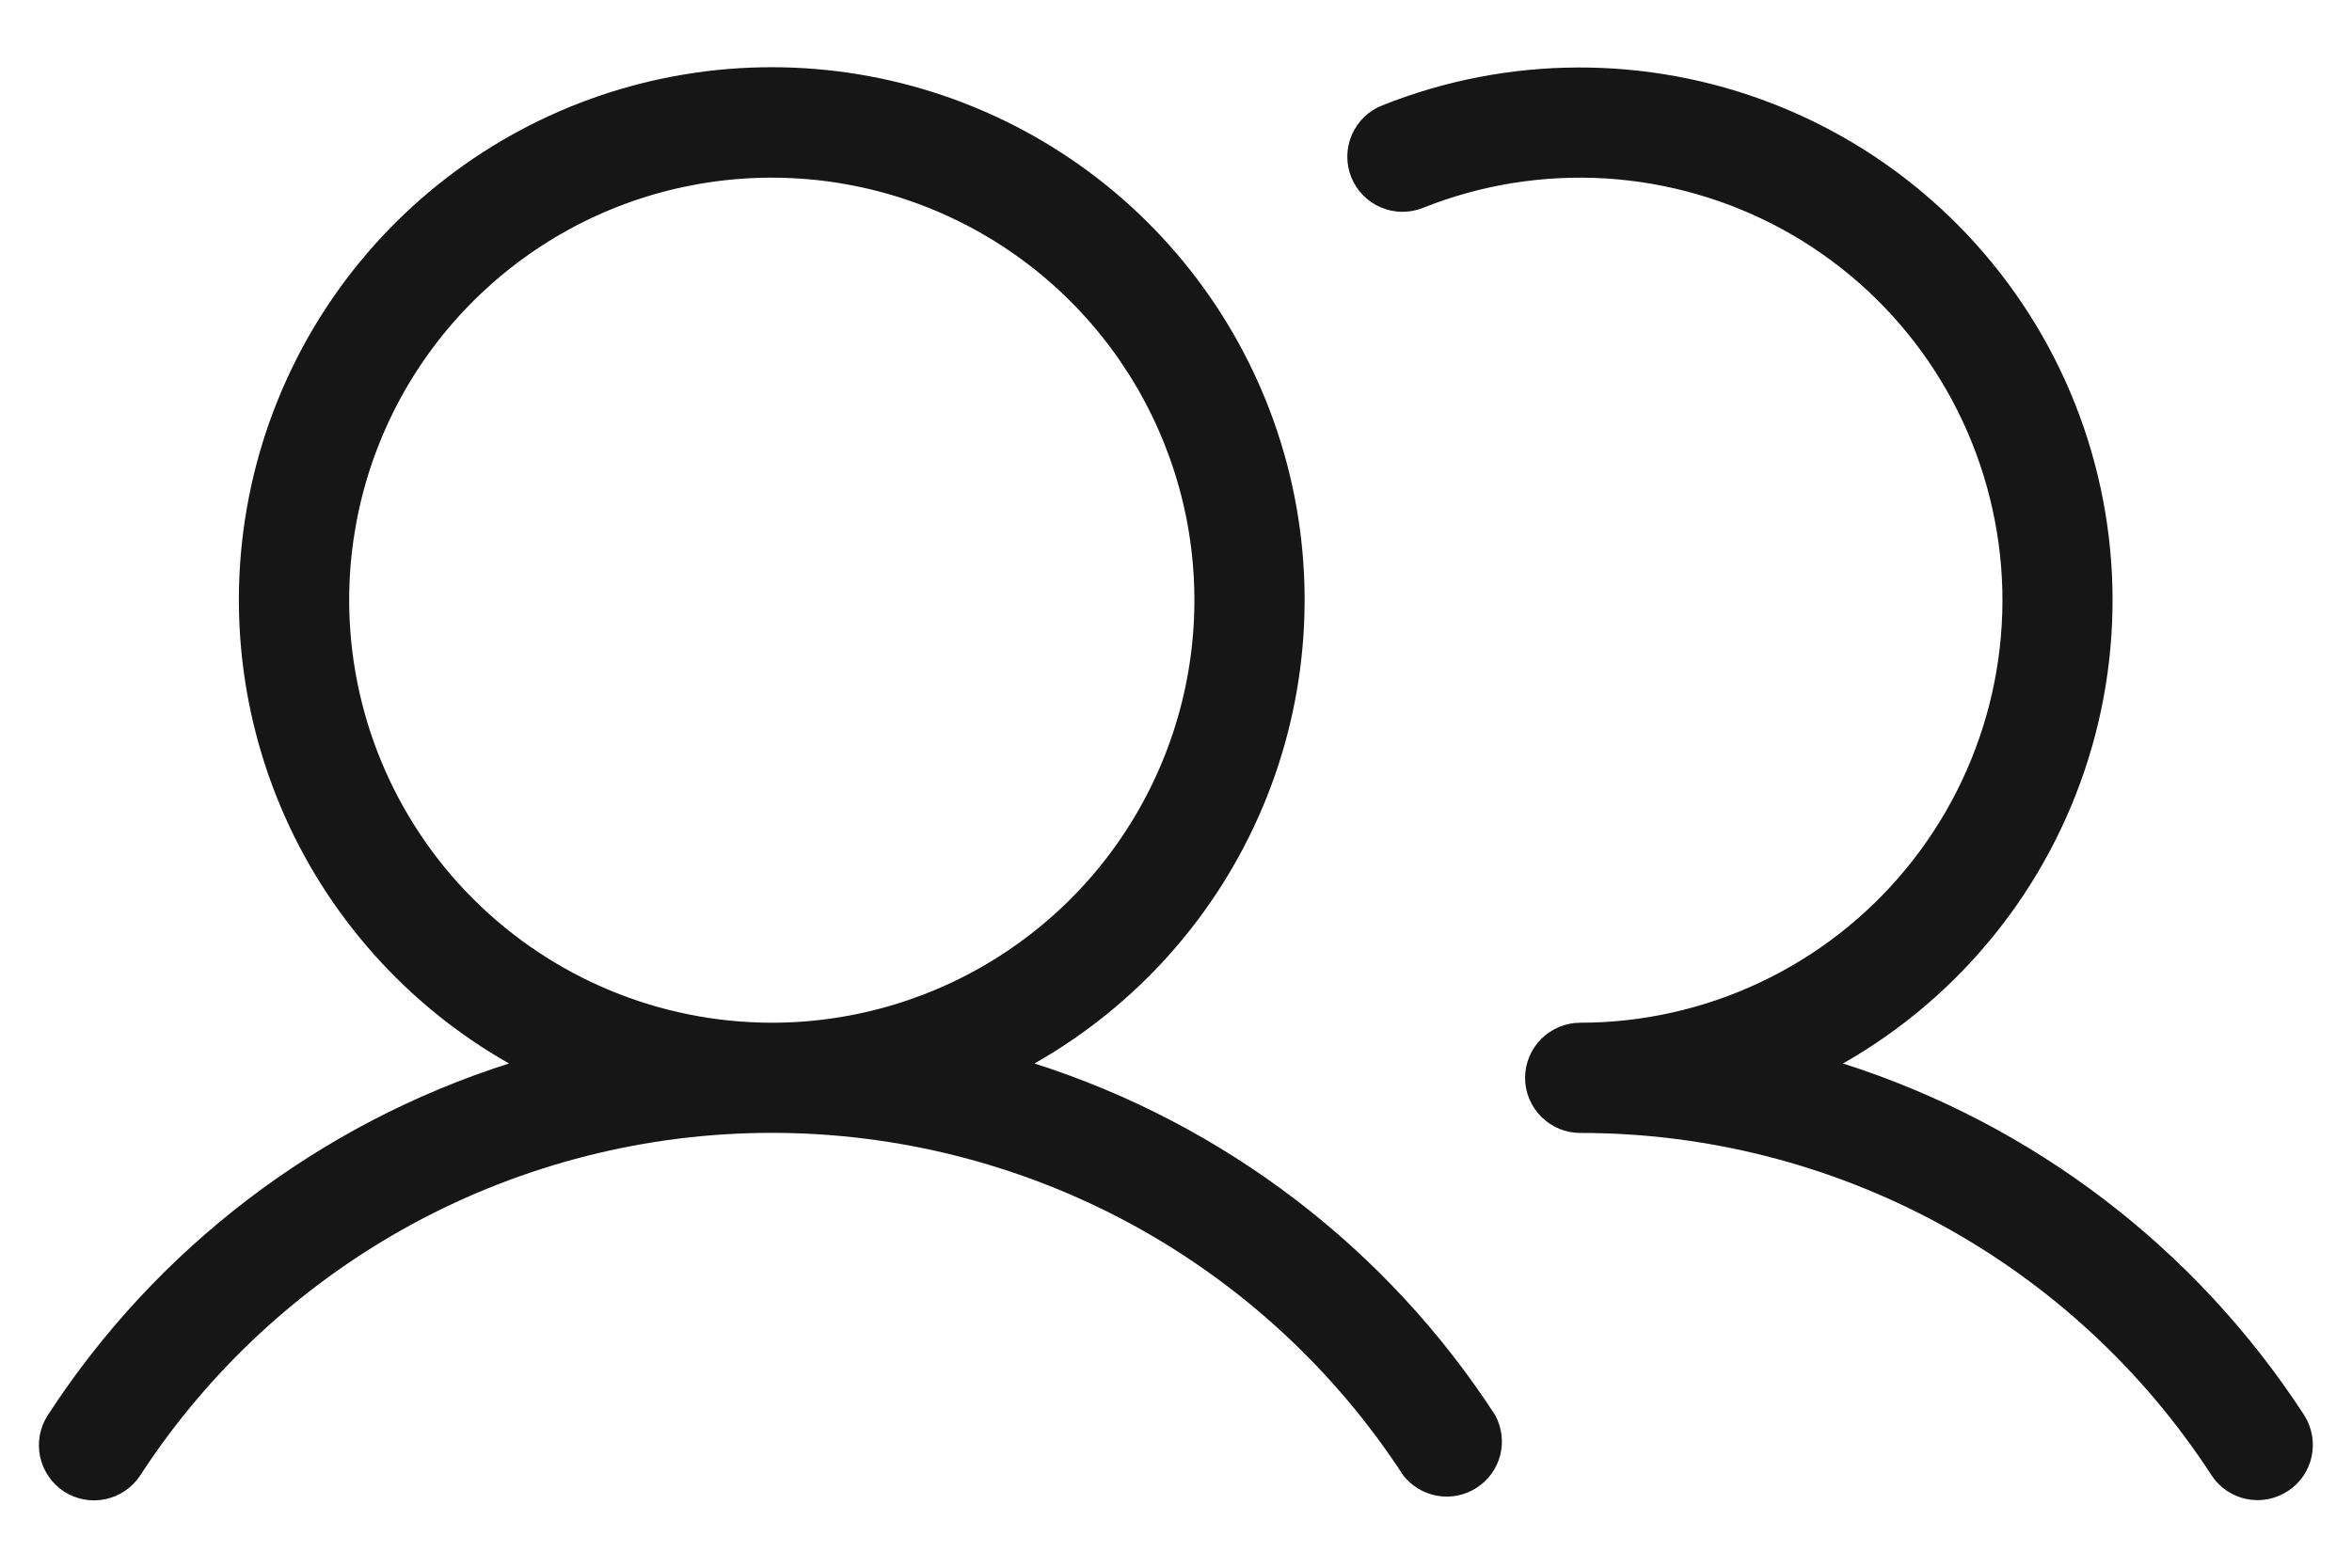 <svg width="24" height="16" viewBox="0 0 24 16" fill="none" xmlns="http://www.w3.org/2000/svg">
<path d="M10.556 10.854C11.601 10.261 12.42 9.34 12.886 8.234C13.352 7.127 13.439 5.898 13.133 4.737C12.827 3.576 12.145 2.549 11.194 1.816C10.243 1.083 9.076 0.686 7.875 0.686C6.674 0.686 5.507 1.083 4.556 1.816C3.605 2.549 2.923 3.576 2.617 4.737C2.311 5.898 2.398 7.127 2.864 8.234C3.33 9.34 4.149 10.261 5.194 10.854C3.258 11.471 1.595 12.739 0.488 14.443C0.407 14.568 0.378 14.72 0.409 14.866C0.44 15.012 0.527 15.14 0.652 15.222C0.777 15.303 0.929 15.332 1.075 15.301C1.221 15.271 1.349 15.183 1.431 15.058C2.129 13.985 3.084 13.103 4.209 12.492C5.335 11.882 6.595 11.562 7.875 11.562C9.155 11.562 10.415 11.882 11.541 12.492C12.666 13.103 13.621 13.985 14.319 15.058C14.406 15.169 14.532 15.244 14.671 15.267C14.81 15.29 14.953 15.26 15.071 15.182C15.19 15.105 15.274 14.986 15.309 14.849C15.343 14.712 15.324 14.567 15.257 14.443C14.151 12.74 12.491 11.472 10.556 10.854ZM3.563 6.126C3.563 5.273 3.815 4.439 4.289 3.73C4.763 3.021 5.437 2.468 6.225 2.141C7.013 1.815 7.88 1.73 8.716 1.896C9.553 2.062 10.321 2.473 10.924 3.076C11.527 3.679 11.938 4.448 12.105 5.284C12.271 6.121 12.186 6.988 11.859 7.776C11.533 8.564 10.98 9.238 10.271 9.711C9.562 10.185 8.728 10.438 7.875 10.438C6.732 10.437 5.636 9.982 4.827 9.173C4.019 8.365 3.564 7.269 3.563 6.126ZM23.344 15.219C23.219 15.301 23.067 15.329 22.921 15.299C22.775 15.268 22.647 15.181 22.566 15.056C21.869 13.983 20.914 13.101 19.79 12.491C18.665 11.881 17.405 11.562 16.125 11.563C15.976 11.563 15.833 11.504 15.727 11.398C15.622 11.293 15.562 11.15 15.562 11.001C15.562 10.851 15.622 10.708 15.727 10.603C15.833 10.498 15.976 10.438 16.125 10.438C16.76 10.438 17.387 10.297 17.961 10.026C18.536 9.755 19.043 9.36 19.447 8.87C19.851 8.38 20.142 7.807 20.299 7.192C20.456 6.577 20.476 5.934 20.355 5.311C20.235 4.687 19.979 4.098 19.605 3.584C19.231 3.071 18.748 2.647 18.191 2.342C17.634 2.038 17.016 1.86 16.382 1.821C15.748 1.783 15.114 1.885 14.524 2.12C14.455 2.148 14.382 2.162 14.307 2.162C14.233 2.161 14.16 2.146 14.091 2.117C14.023 2.088 13.961 2.046 13.909 1.993C13.857 1.94 13.816 1.877 13.788 1.808C13.761 1.739 13.747 1.666 13.748 1.591C13.749 1.517 13.765 1.444 13.794 1.376C13.824 1.308 13.867 1.246 13.92 1.194C13.973 1.143 14.037 1.102 14.106 1.075C15.385 0.565 16.811 0.56 18.094 1.06C19.377 1.56 20.423 2.529 21.02 3.77C21.617 5.012 21.72 6.434 21.309 7.748C20.898 9.063 20.004 10.173 18.806 10.854C20.742 11.471 22.405 12.739 23.512 14.443C23.592 14.569 23.619 14.72 23.588 14.866C23.557 15.011 23.469 15.139 23.344 15.219Z" fill="#161616"/>
</svg>
